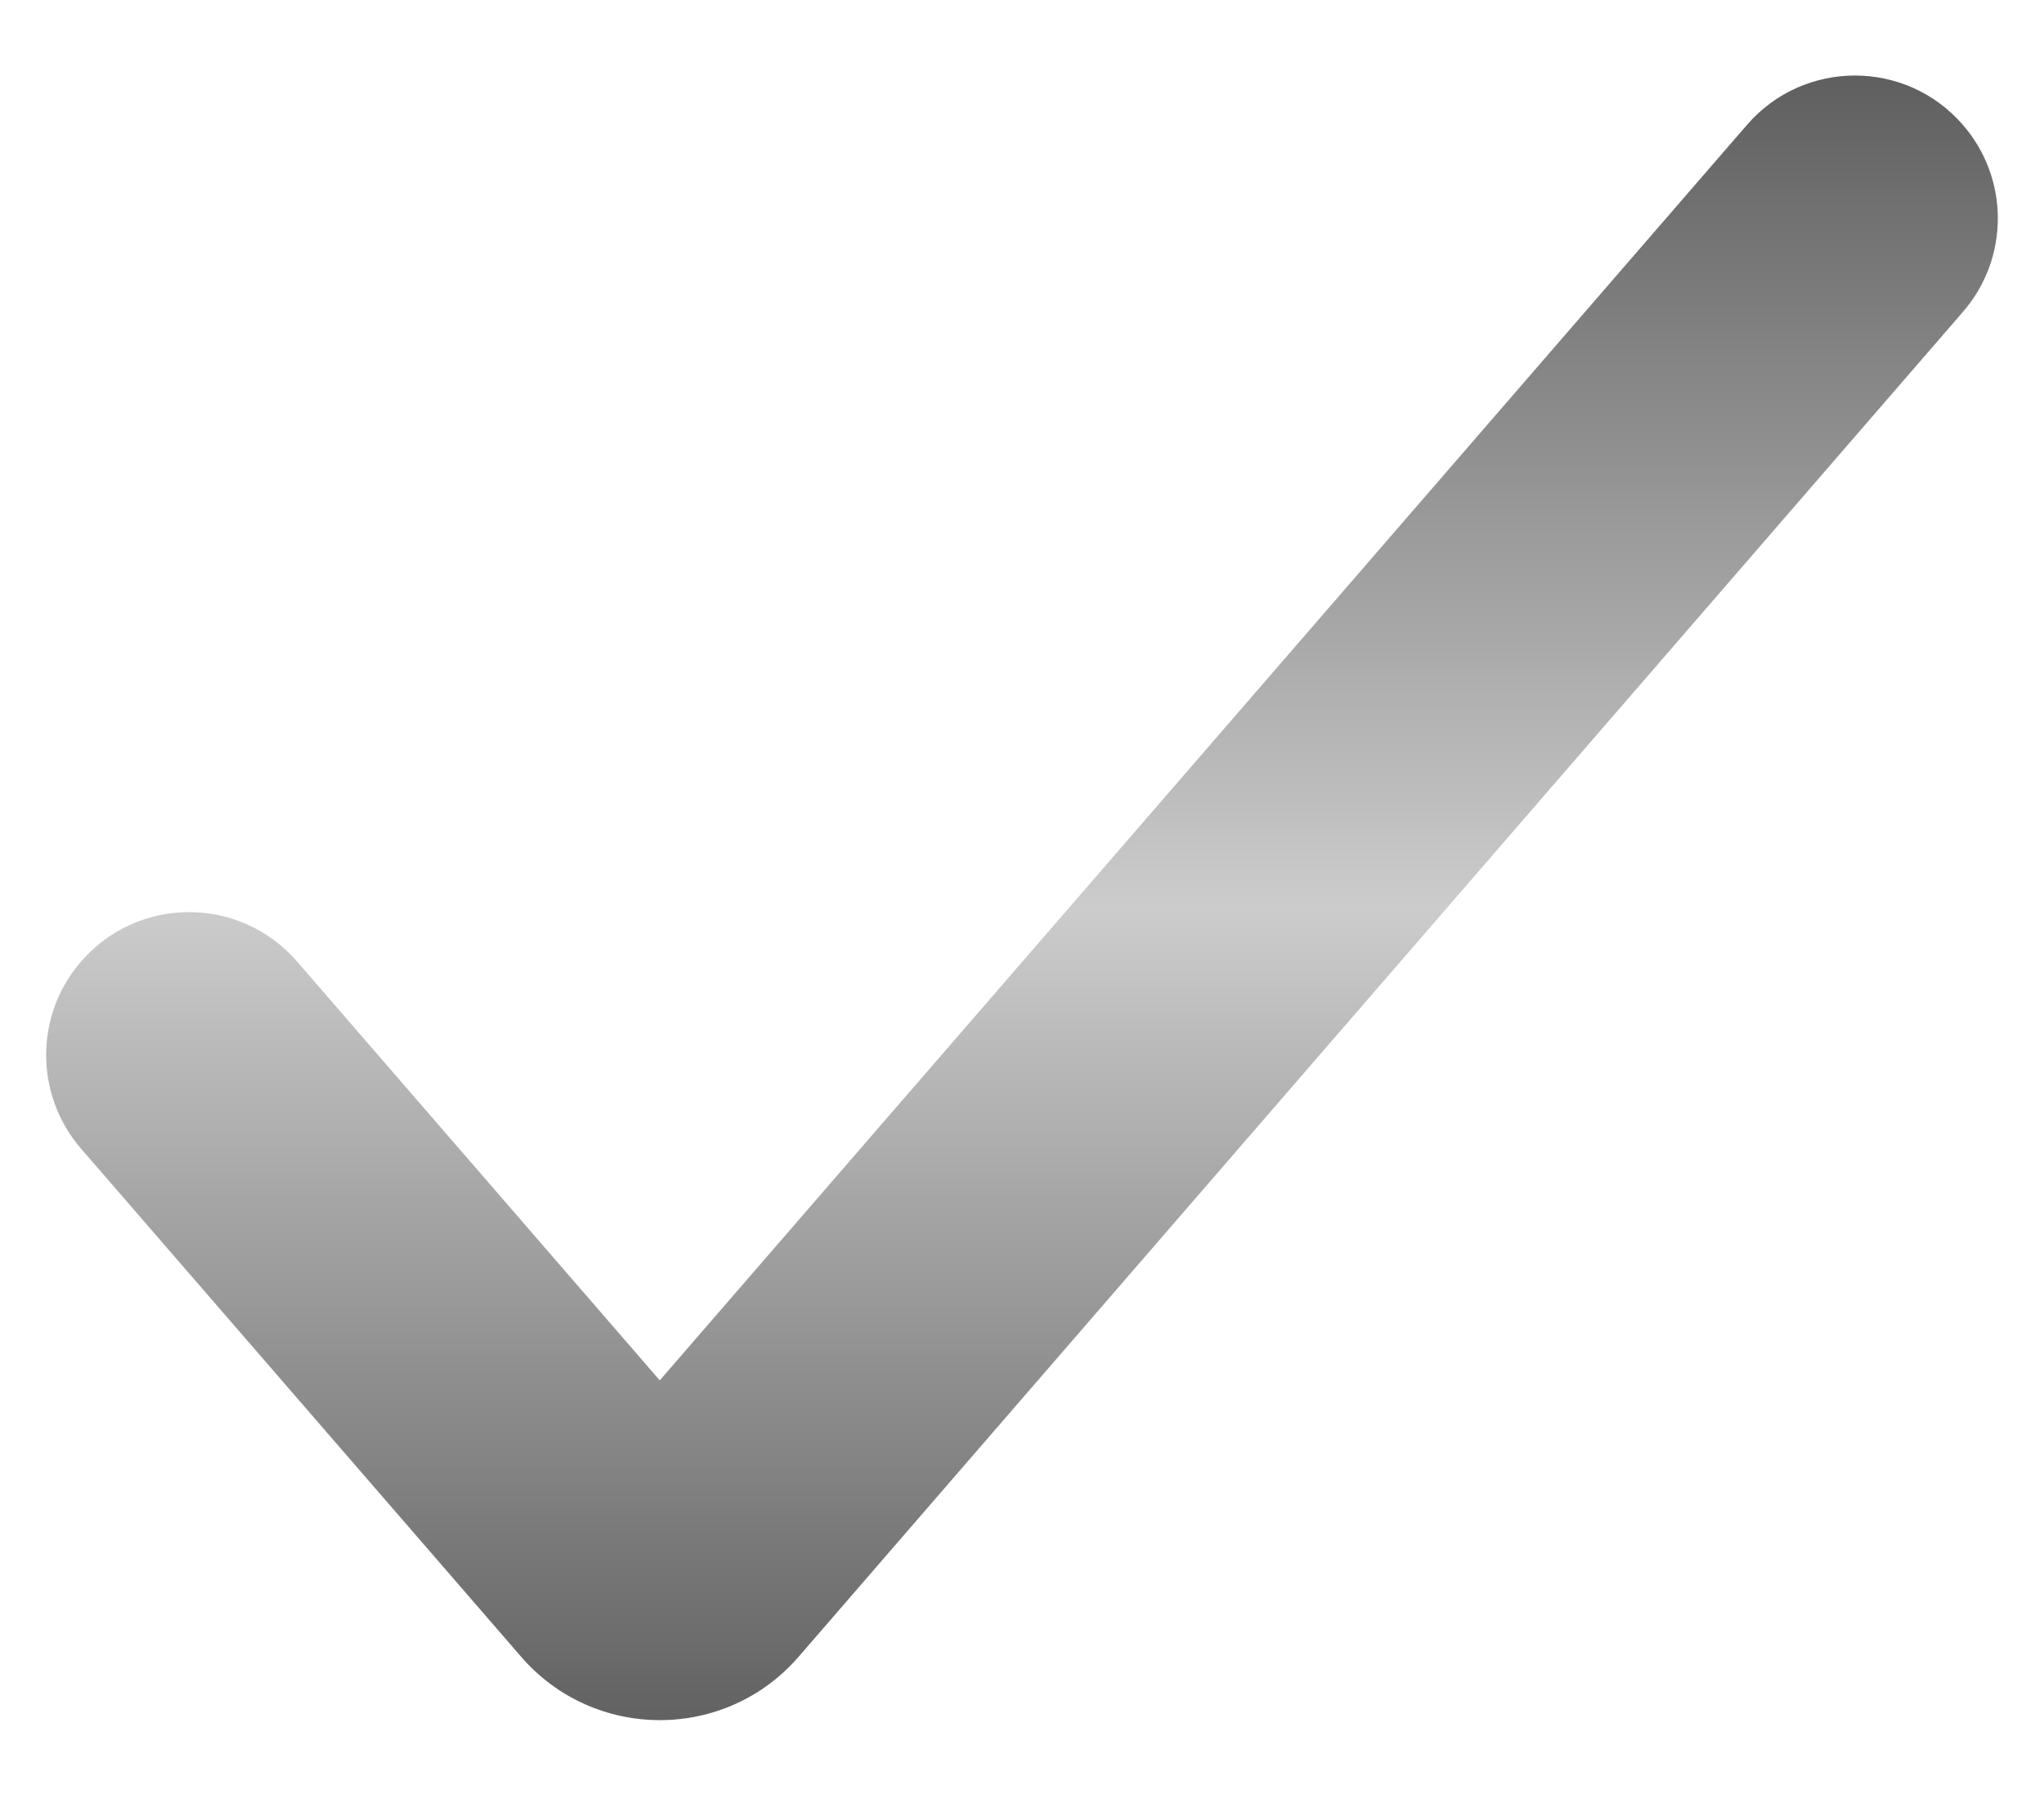 <?xml version="1.0" encoding="UTF-8"?> <svg xmlns="http://www.w3.org/2000/svg" width="9" height="8" viewBox="0 0 9 8" fill="none"><path d="M3.517 7.293C3.195 7.666 2.616 7.666 2.294 7.293L0.357 5.057C0.152 4.82 0.152 4.469 0.357 4.233V4.233C0.608 3.943 1.057 3.943 1.308 4.233L2.905 6.077L7.692 0.55C7.943 0.26 8.392 0.26 8.643 0.55V0.55C8.848 0.786 8.848 1.137 8.643 1.373L3.517 7.293Z" fill="url(#paint0_linear_882_69)"></path><defs><linearGradient id="paint0_linear_882_69" x1="4.5" y1="0" x2="4.5" y2="8" gradientUnits="userSpaceOnUse"><stop stop-color="#555555"></stop><stop offset="0.5" stop-color="#CCCCCC"></stop><stop offset="1" stop-color="#555555"></stop></linearGradient></defs></svg> 